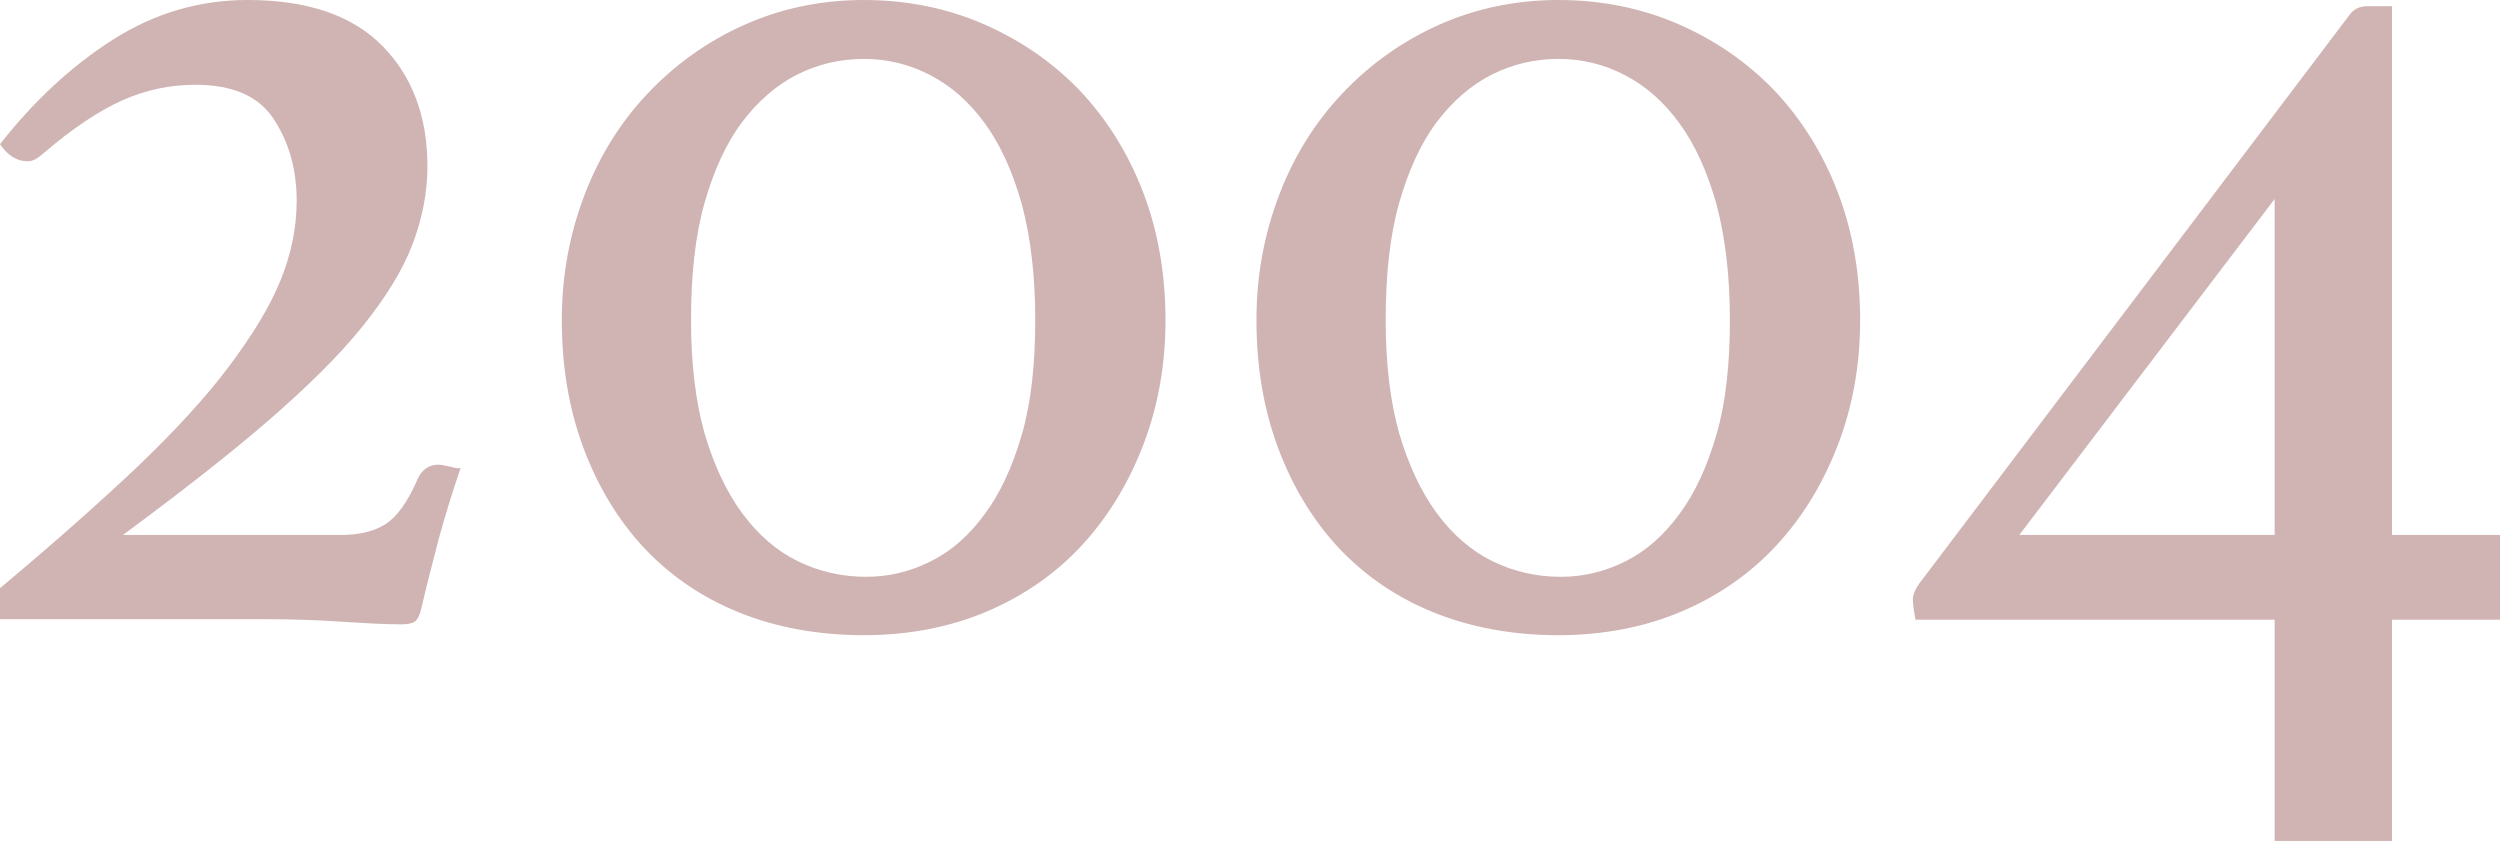 <?xml version="1.0" encoding="UTF-8"?><svg xmlns="http://www.w3.org/2000/svg" width="48.37" height="16.27" viewBox="0 0 48.37 16.27"><defs><style>.f{fill:#d0b3b3;}</style></defs><g id="a"/><g id="b"><g id="c"><g id="d"><g id="e"><g><path class="f" d="M.86,2.95s-.08,.07-.14,.11-.12,.06-.19,.06c-.2,0-.38-.11-.53-.33C.65,1.96,1.38,1.28,2.18,.77c.8-.51,1.67-.77,2.61-.77,1.16,0,2.03,.3,2.61,.89s.87,1.37,.87,2.33c0,.5-.1,1.01-.29,1.51-.19,.5-.52,1.03-.97,1.59s-1.06,1.16-1.81,1.81c-.76,.66-1.7,1.39-2.82,2.22H6.62c.33,0,.62-.07,.84-.21s.43-.43,.62-.87c.08-.18,.22-.28,.4-.28,.05,0,.14,.02,.28,.05,.05,.02,.1,.02,.15,.02-.15,.44-.29,.89-.42,1.36-.12,.47-.24,.92-.34,1.36-.03,.13-.08,.22-.13,.25-.05,.03-.13,.05-.25,.05-.3,0-.68-.02-1.13-.05-.45-.03-.95-.05-1.49-.05H0v-.6c1.04-.87,1.93-1.66,2.66-2.35,.73-.7,1.32-1.34,1.77-1.94,.45-.6,.79-1.15,1-1.67s.31-1.03,.31-1.54c0-.6-.15-1.13-.44-1.57-.29-.45-.8-.67-1.52-.67-.49,0-.96,.1-1.41,.3-.45,.2-.96,.54-1.51,1.01Z"/><path class="f" d="M16.72,12.29c-.89,0-1.7-.15-2.42-.44-.72-.29-1.33-.71-1.84-1.25-.5-.54-.89-1.18-1.17-1.93-.28-.75-.42-1.57-.42-2.48,0-.86,.15-1.66,.44-2.42,.29-.76,.7-1.41,1.22-1.96s1.14-1,1.85-1.32,1.49-.49,2.33-.49,1.62,.16,2.33,.47c.71,.31,1.33,.74,1.85,1.28,.52,.55,.93,1.2,1.22,1.95,.29,.75,.44,1.59,.44,2.49,0,.86-.14,1.65-.42,2.39-.28,.74-.67,1.39-1.17,1.94-.5,.55-1.12,.99-1.84,1.3s-1.53,.47-2.42,.47Zm-3.35-6.09c0,.84,.09,1.57,.26,2.18,.18,.61,.42,1.13,.73,1.55,.31,.42,.67,.73,1.08,.93s.85,.3,1.32,.3c.44,0,.85-.1,1.25-.3s.74-.5,1.04-.91c.3-.4,.54-.92,.72-1.54,.18-.62,.26-1.36,.26-2.22s-.09-1.6-.26-2.24c-.18-.64-.42-1.16-.72-1.57s-.65-.72-1.06-.93c-.4-.21-.83-.31-1.28-.31s-.88,.1-1.28,.3c-.4,.2-.76,.51-1.07,.92-.31,.41-.55,.94-.73,1.57-.18,.64-.26,1.39-.26,2.27Z"/><path class="f" d="M30.16,12.29c-.89,0-1.7-.15-2.42-.44-.72-.29-1.33-.71-1.84-1.25-.5-.54-.89-1.18-1.17-1.93-.28-.75-.42-1.57-.42-2.48,0-.86,.15-1.66,.44-2.42,.29-.76,.7-1.41,1.22-1.96s1.14-1,1.85-1.32,1.49-.49,2.33-.49,1.62,.16,2.33,.47c.71,.31,1.33,.74,1.85,1.28,.52,.55,.93,1.2,1.22,1.95,.29,.75,.44,1.59,.44,2.49,0,.86-.14,1.65-.42,2.39-.28,.74-.67,1.39-1.17,1.94-.5,.55-1.12,.99-1.84,1.3s-1.53,.47-2.42,.47Zm-3.35-6.09c0,.84,.09,1.57,.26,2.18,.18,.61,.42,1.13,.73,1.55,.31,.42,.67,.73,1.08,.93s.85,.3,1.32,.3c.44,0,.85-.1,1.25-.3s.74-.5,1.04-.91c.3-.4,.54-.92,.72-1.54,.18-.62,.26-1.36,.26-2.22s-.09-1.6-.26-2.24c-.18-.64-.42-1.16-.72-1.57s-.65-.72-1.06-.93c-.4-.21-.83-.31-1.28-.31s-.88,.1-1.28,.3c-.4,.2-.76,.51-1.07,.92-.31,.41-.55,.94-.73,1.57-.18,.64-.26,1.39-.26,2.27Z"/><path class="f" d="M48.37,10.35v1.64h-2.09v4.28h-2.27v-4.28h-6.95c-.03-.17-.05-.3-.05-.4s.07-.24,.2-.4L45.45,.3c.08-.12,.2-.18,.35-.18h.48V10.35h2.09Zm-4.36-6.5l-4.94,6.5h4.94V3.85Z"/></g></g></g></g></g></svg>